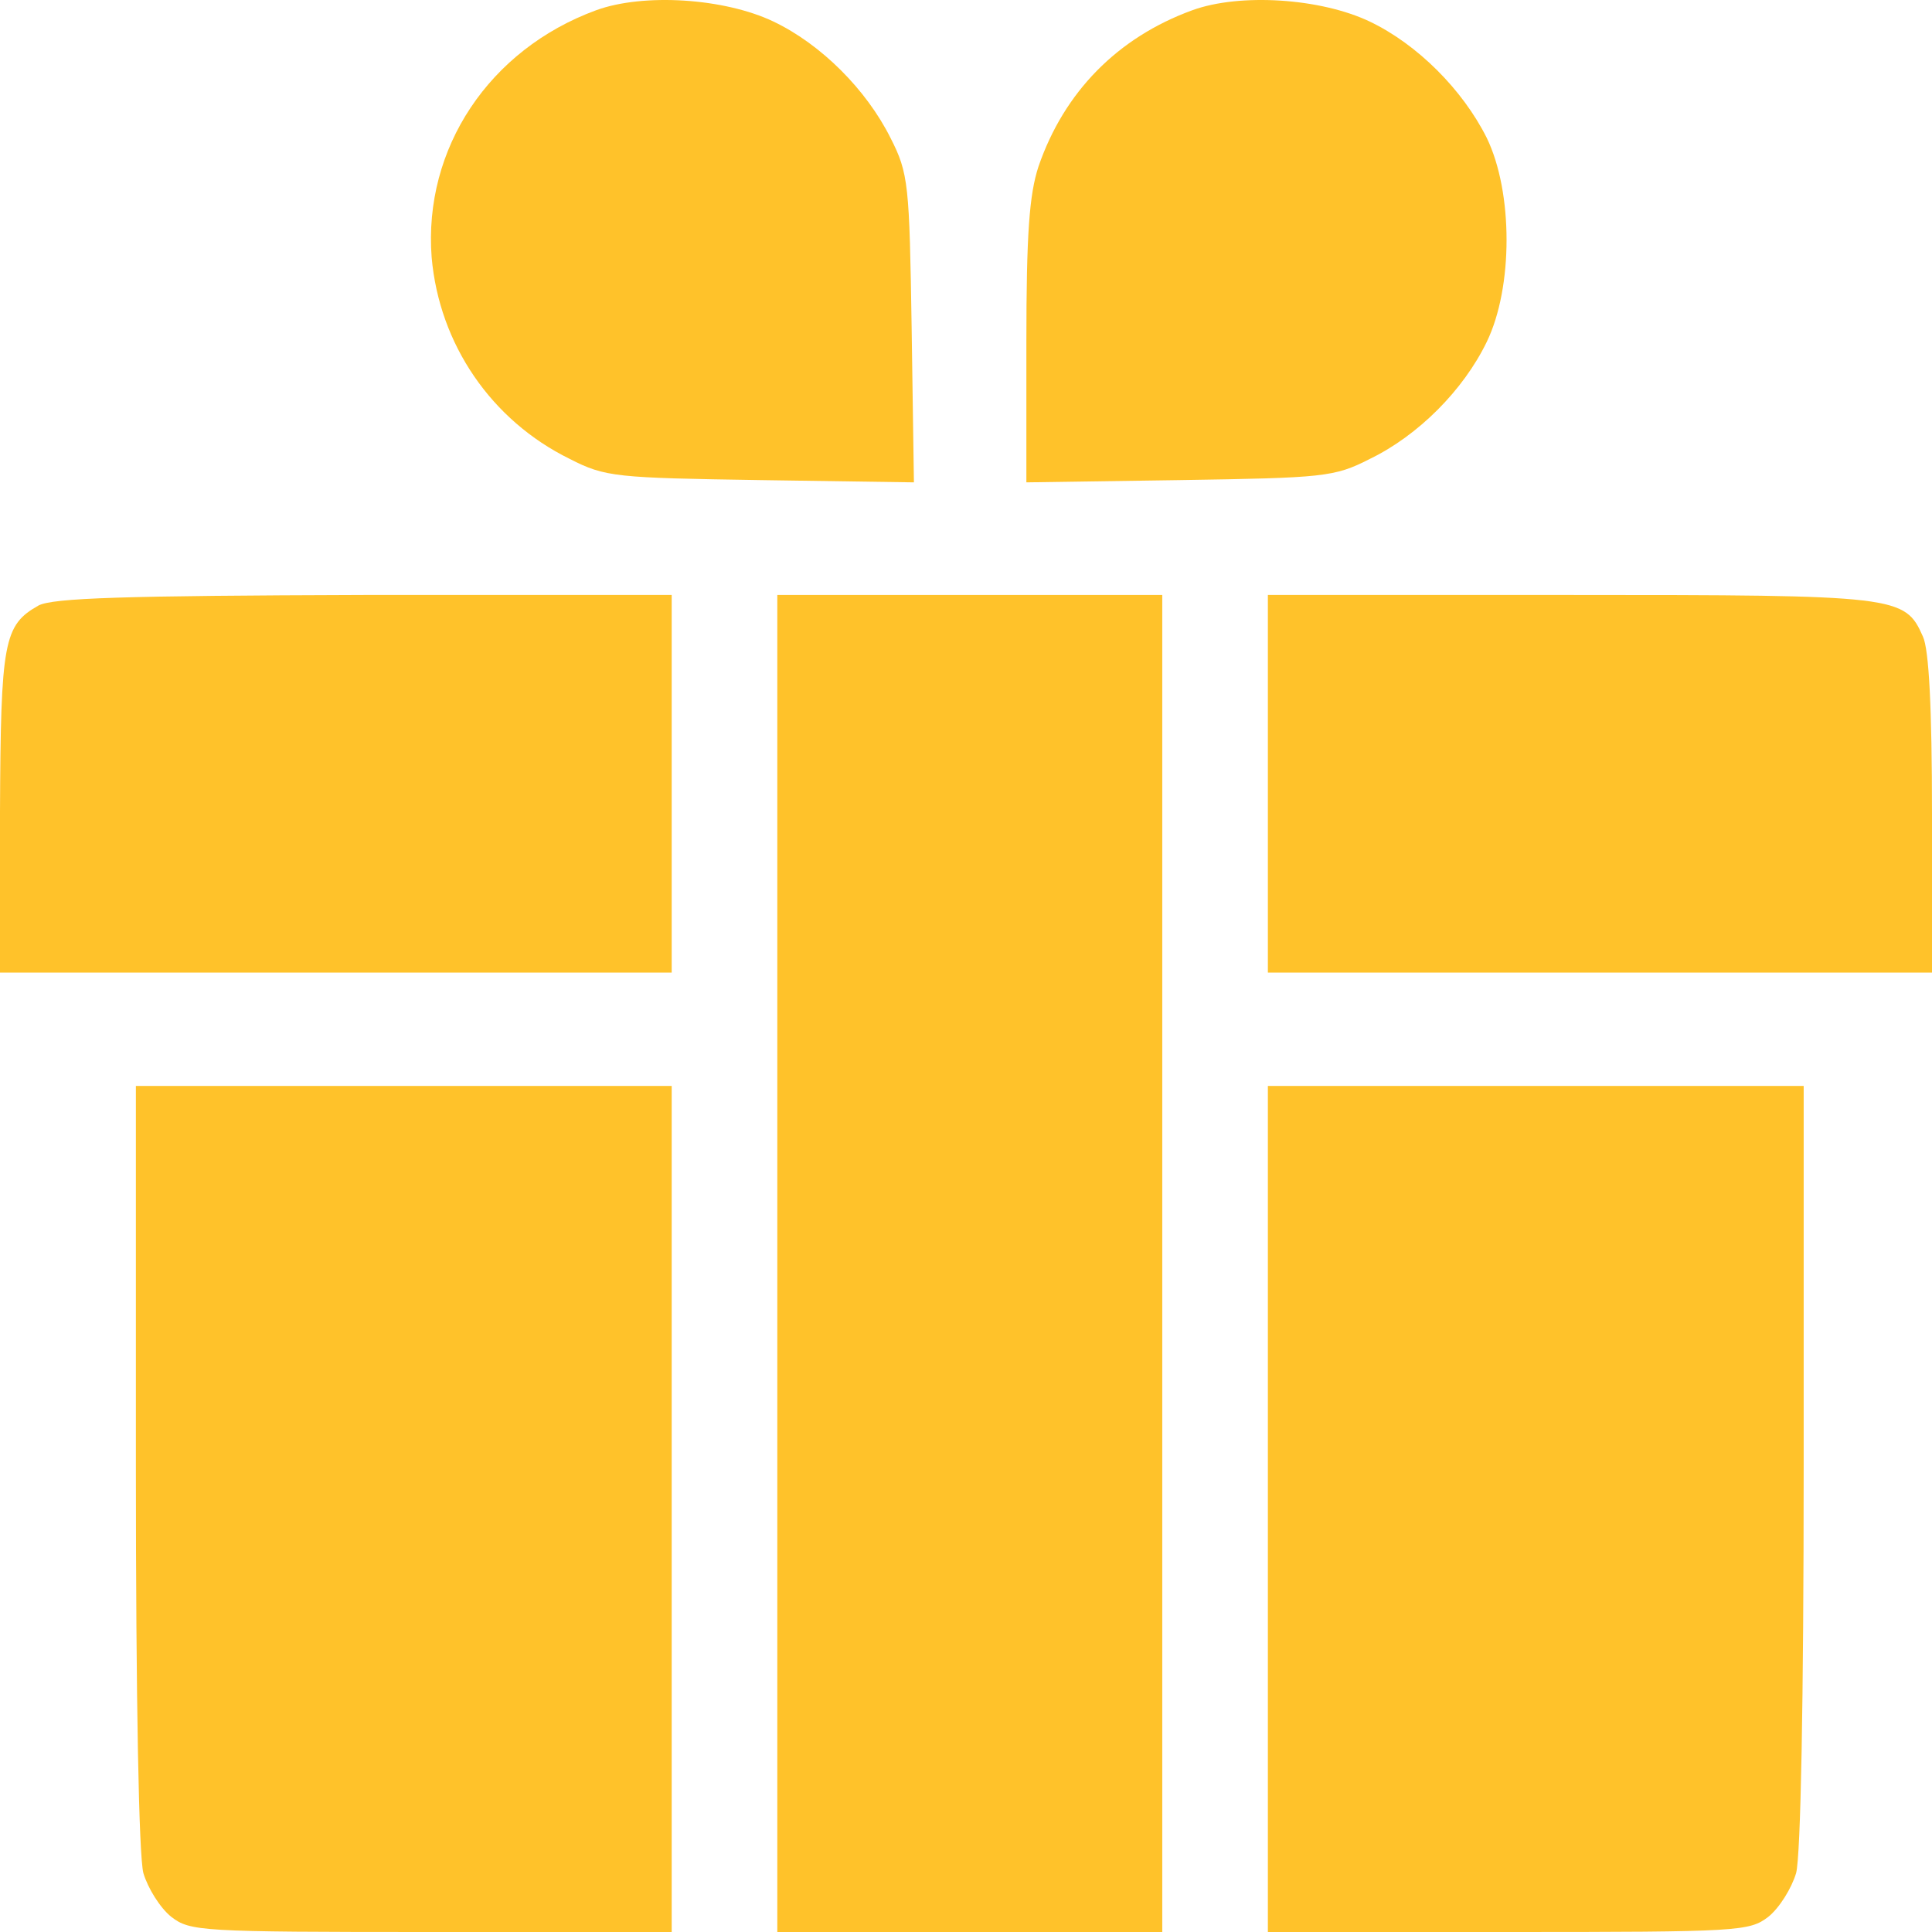 <svg width="24" height="24" viewBox="0 0 24 24" fill="none" xmlns="http://www.w3.org/2000/svg">
<path d="M7.406 0.127C6.075 0.615 5.259 1.845 5.362 3.196C5.456 4.275 6.103 5.223 7.078 5.701C7.519 5.927 7.65 5.936 9.45 5.964L11.353 5.992L11.325 4.087C11.297 2.286 11.287 2.154 11.062 1.713C10.762 1.113 10.2 0.55 9.609 0.268C9 -0.023 7.997 -0.088 7.406 0.127Z" fill="#FFC22A"/>
<path d="M14.812 0.127C13.884 0.465 13.219 1.141 12.9 2.07C12.787 2.417 12.75 2.896 12.75 4.256V5.992L14.653 5.964C16.444 5.936 16.575 5.927 17.016 5.701C17.616 5.411 18.178 4.848 18.469 4.247C18.797 3.571 18.797 2.389 18.469 1.713C18.169 1.113 17.606 0.55 17.016 0.268C16.406 -0.023 15.403 -0.088 14.812 0.127Z" fill="#FFC22A"/>
<path d="M0.478 7.522C0.047 7.766 0.009 7.963 0 10.084V12.082H8.344V7.391H4.528C1.528 7.4 0.656 7.428 0.478 7.522Z" fill="#FFC22A"/>
<path d="M9.656 24H14.438V7.391H9.656V24Z" fill="#FFC22A"/>
<path d="M15.75 12.082H24V10.112C24 8.789 23.962 8.066 23.887 7.907C23.663 7.4 23.578 7.391 19.5 7.391H15.75V12.082Z" fill="#FFC22A"/>
<path d="M1.688 18.201C1.688 21.147 1.725 23.052 1.781 23.268C1.837 23.456 1.988 23.7 2.128 23.812C2.362 23.991 2.484 24 5.353 24H8.344V13.49H1.688V18.201Z" fill="#FFC22A"/>
<path d="M15.75 24H18.741C21.609 24 21.731 23.991 21.966 23.812C22.106 23.7 22.256 23.456 22.312 23.268C22.369 23.052 22.406 21.147 22.406 18.201V13.49H15.75V24Z" fill="#FFC22A"/>
</svg>
